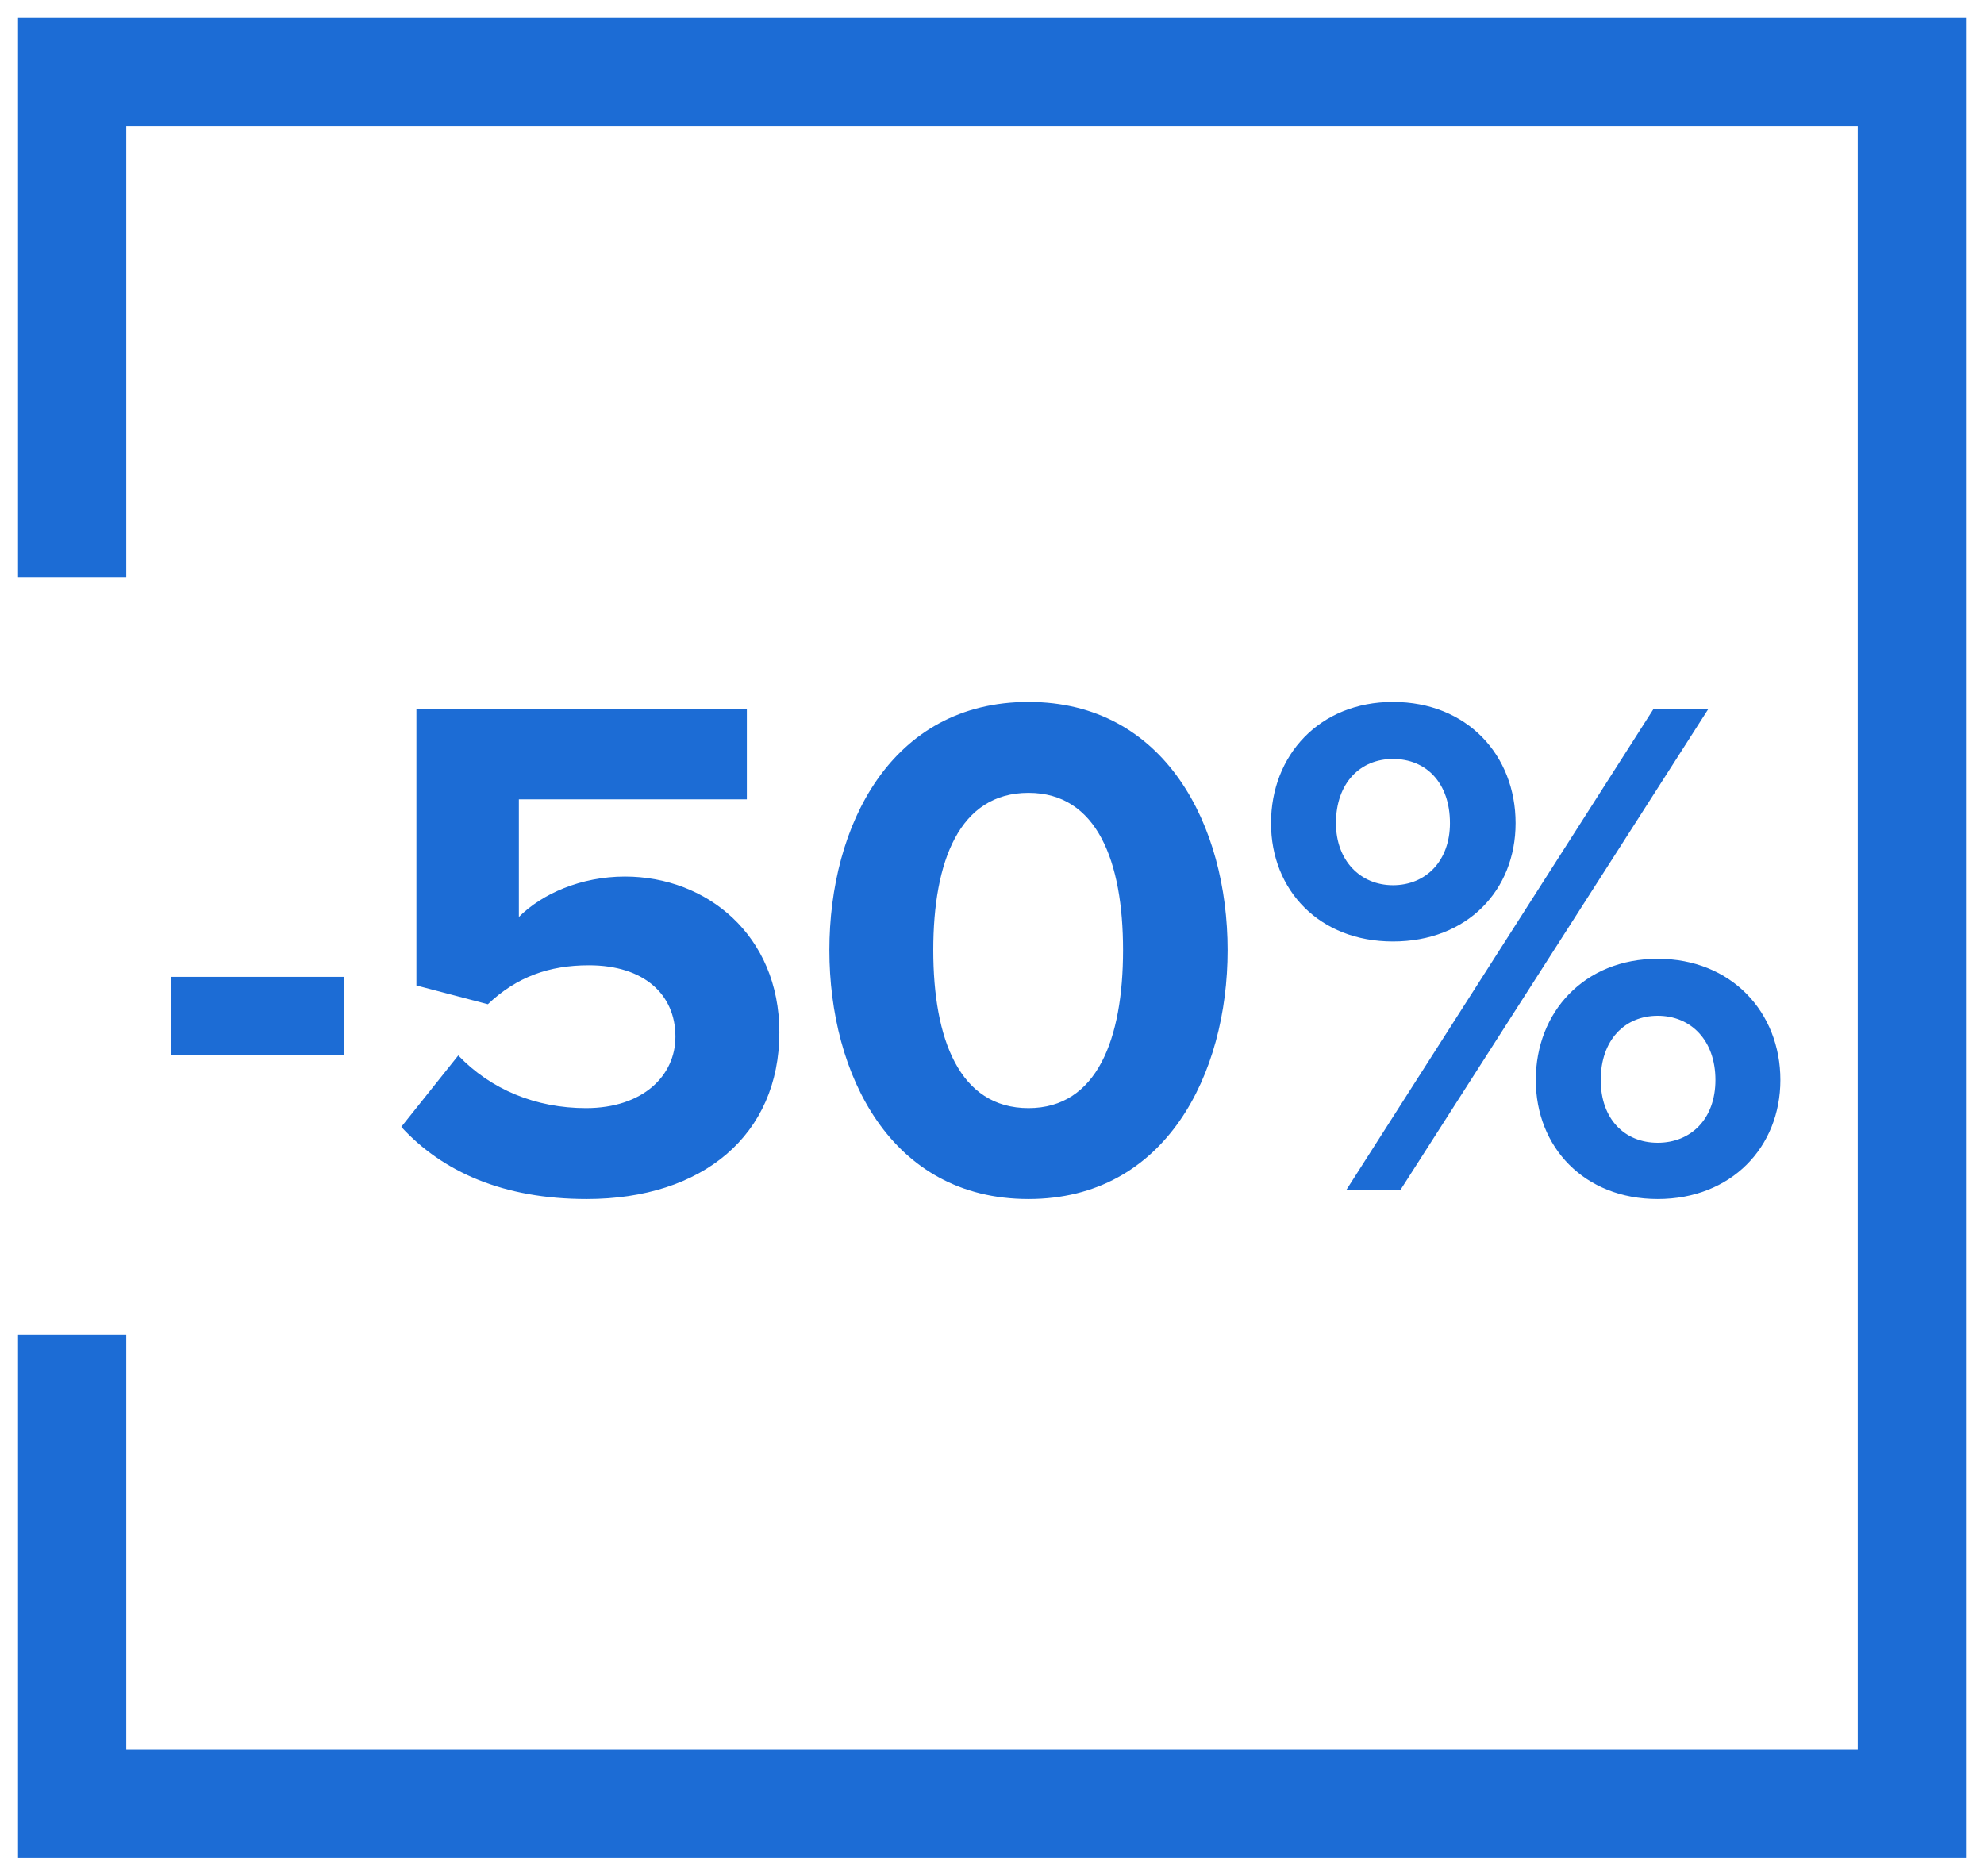 <svg width="55" height="52" viewBox="0 0 55 52" fill="none" xmlns="http://www.w3.org/2000/svg">
<path d="M2 16V2H53V50H2V37" stroke="#1C6CD5" stroke-width="3"/>
<path d="M9.548 29.24V27.08H4.748V29.24H9.548ZM16.265 33.24C19.485 33.24 21.605 31.46 21.605 28.62C21.605 25.92 19.584 24.3 17.325 24.3C16.105 24.3 15.024 24.78 14.384 25.42V22.16H20.704V19.66H11.544V27.32L13.524 27.84C14.325 27.08 15.225 26.76 16.325 26.76C17.845 26.76 18.724 27.56 18.724 28.74C18.724 29.82 17.825 30.72 16.244 30.72C14.845 30.72 13.604 30.2 12.704 29.26L11.124 31.24C12.264 32.48 13.944 33.24 16.265 33.24ZM28.512 33.24C32.312 33.24 34.032 29.78 34.032 26.34C34.032 22.9 32.312 19.46 28.512 19.46C24.692 19.46 22.992 22.9 22.992 26.34C22.992 29.78 24.692 33.24 28.512 33.24ZM28.512 30.72C26.593 30.72 25.872 28.8 25.872 26.34C25.872 23.88 26.593 21.98 28.512 21.98C30.413 21.98 31.133 23.88 31.133 26.34C31.133 28.8 30.413 30.72 28.512 30.72ZM38.615 26.1C40.675 26.1 42.015 24.68 42.015 22.82C42.015 20.94 40.675 19.46 38.615 19.46C36.575 19.46 35.235 20.94 35.235 22.82C35.235 24.68 36.575 26.1 38.615 26.1ZM38.815 33L47.355 19.66H45.835L37.315 33H38.815ZM45.955 33.24C47.995 33.24 49.355 31.8 49.355 29.94C49.355 28.06 47.995 26.58 45.955 26.58C43.915 26.58 42.575 28.06 42.575 29.94C42.575 31.8 43.915 33.24 45.955 33.24ZM38.615 24.54C37.715 24.54 37.035 23.86 37.035 22.82C37.035 21.7 37.715 21.04 38.615 21.04C39.535 21.04 40.195 21.7 40.195 22.82C40.195 23.86 39.535 24.54 38.615 24.54ZM45.955 31.68C45.035 31.68 44.375 31.02 44.375 29.94C44.375 28.84 45.035 28.16 45.955 28.16C46.875 28.16 47.555 28.84 47.555 29.94C47.555 31.02 46.875 31.68 45.955 31.68Z" fill="#1C6CD5"/>
</svg>
